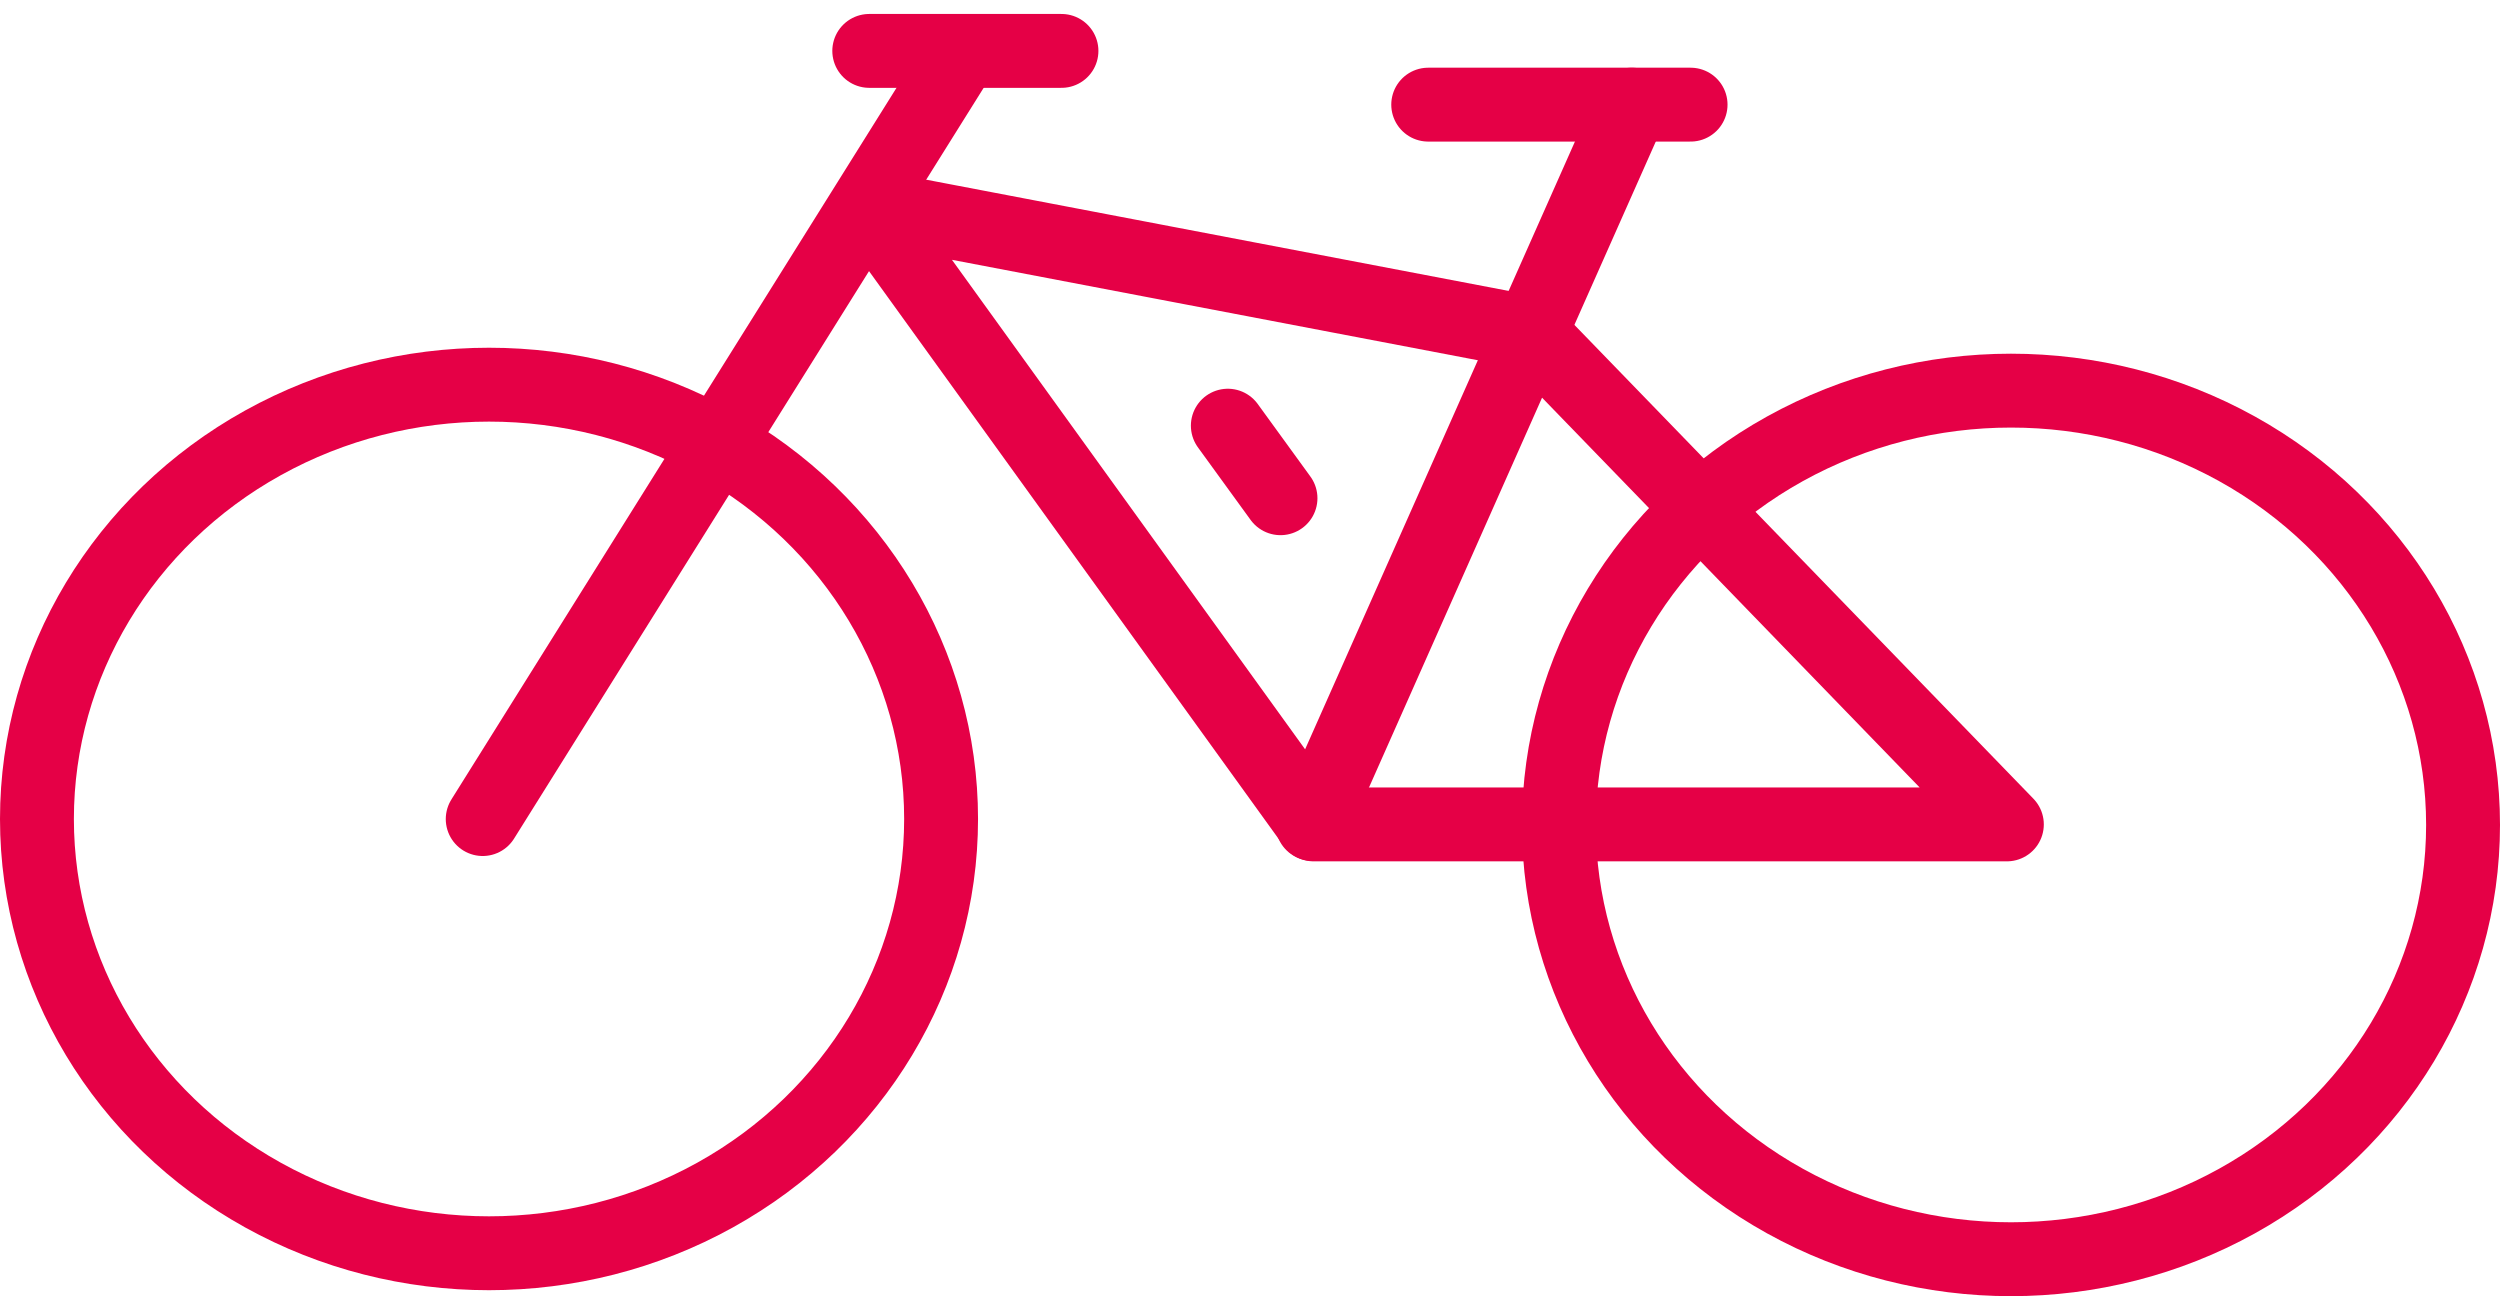 <?xml version="1.0" encoding="UTF-8"?> <svg xmlns="http://www.w3.org/2000/svg" width="101.515" height="52.632" viewBox="0 0 101.515 52.632"><g id="Groupe_1232" data-name="Groupe 1232" transform="translate(-913.395 -2784.735)"><g id="Groupe_1229" data-name="Groupe 1229"><g id="Groupe_1225" data-name="Groupe 1225" transform="translate(914.895 2786.802)"><g id="Groupe_1080" data-name="Groupe 1080" transform="translate(0)"><g id="Groupe_1079" data-name="Groupe 1079"><ellipse id="Ellipse_33" data-name="Ellipse 33" cx="18.357" cy="17.635" rx="18.357" ry="17.635" transform="translate(0 13.553)" fill="none" stroke="#e50046" stroke-linecap="round" stroke-linejoin="round" stroke-width="3"></ellipse><g id="Groupe_1078" data-name="Groupe 1078" transform="translate(18.101)"><line id="Ligne_65" data-name="Ligne 65" y1="31.192" x2="19.51" stroke-width="3" stroke="#e50046" stroke-linecap="round" stroke-linejoin="round" fill="none"></line><line id="Ligne_66" data-name="Ligne 66" x1="10.654" transform="translate(38.393 2.182)" fill="none" stroke="#e50046" stroke-linecap="round" stroke-linejoin="round" stroke-width="3"></line><line id="Ligne_67" data-name="Ligne 67" x1="7.805" transform="translate(15.696)" fill="none" stroke="#e50046" stroke-linecap="round" stroke-linejoin="round" stroke-width="3"></line><path id="Tracé_433" data-name="Tracé 433" d="M-723.979,354.417l26.917,5.141,19.342,19.966h-28.146Z" transform="translate(739.61 -348.115)" fill="none" stroke="#e50046" stroke-linecap="round" stroke-linejoin="round" stroke-width="3"></path><line id="Ligne_68" data-name="Ligne 68" y1="29.208" x2="12.968" transform="translate(33.69 2.182)" fill="none" stroke="#e50046" stroke-linecap="round" stroke-linejoin="round" stroke-width="3"></line></g><ellipse id="Ellipse_34" data-name="Ellipse 34" cx="18.357" cy="17.635" rx="18.357" ry="17.635" transform="translate(61.801 13.795)" fill="none" stroke="#e50046" stroke-linecap="round" stroke-linejoin="round" stroke-width="3"></ellipse></g><line id="Ligne_69" data-name="Ligne 69" x1="2.139" y1="2.946" transform="translate(48.357 15.218)" fill="none" stroke="#e50046" stroke-linecap="round" stroke-linejoin="round" stroke-width="3"></line></g></g></g></g></svg> 